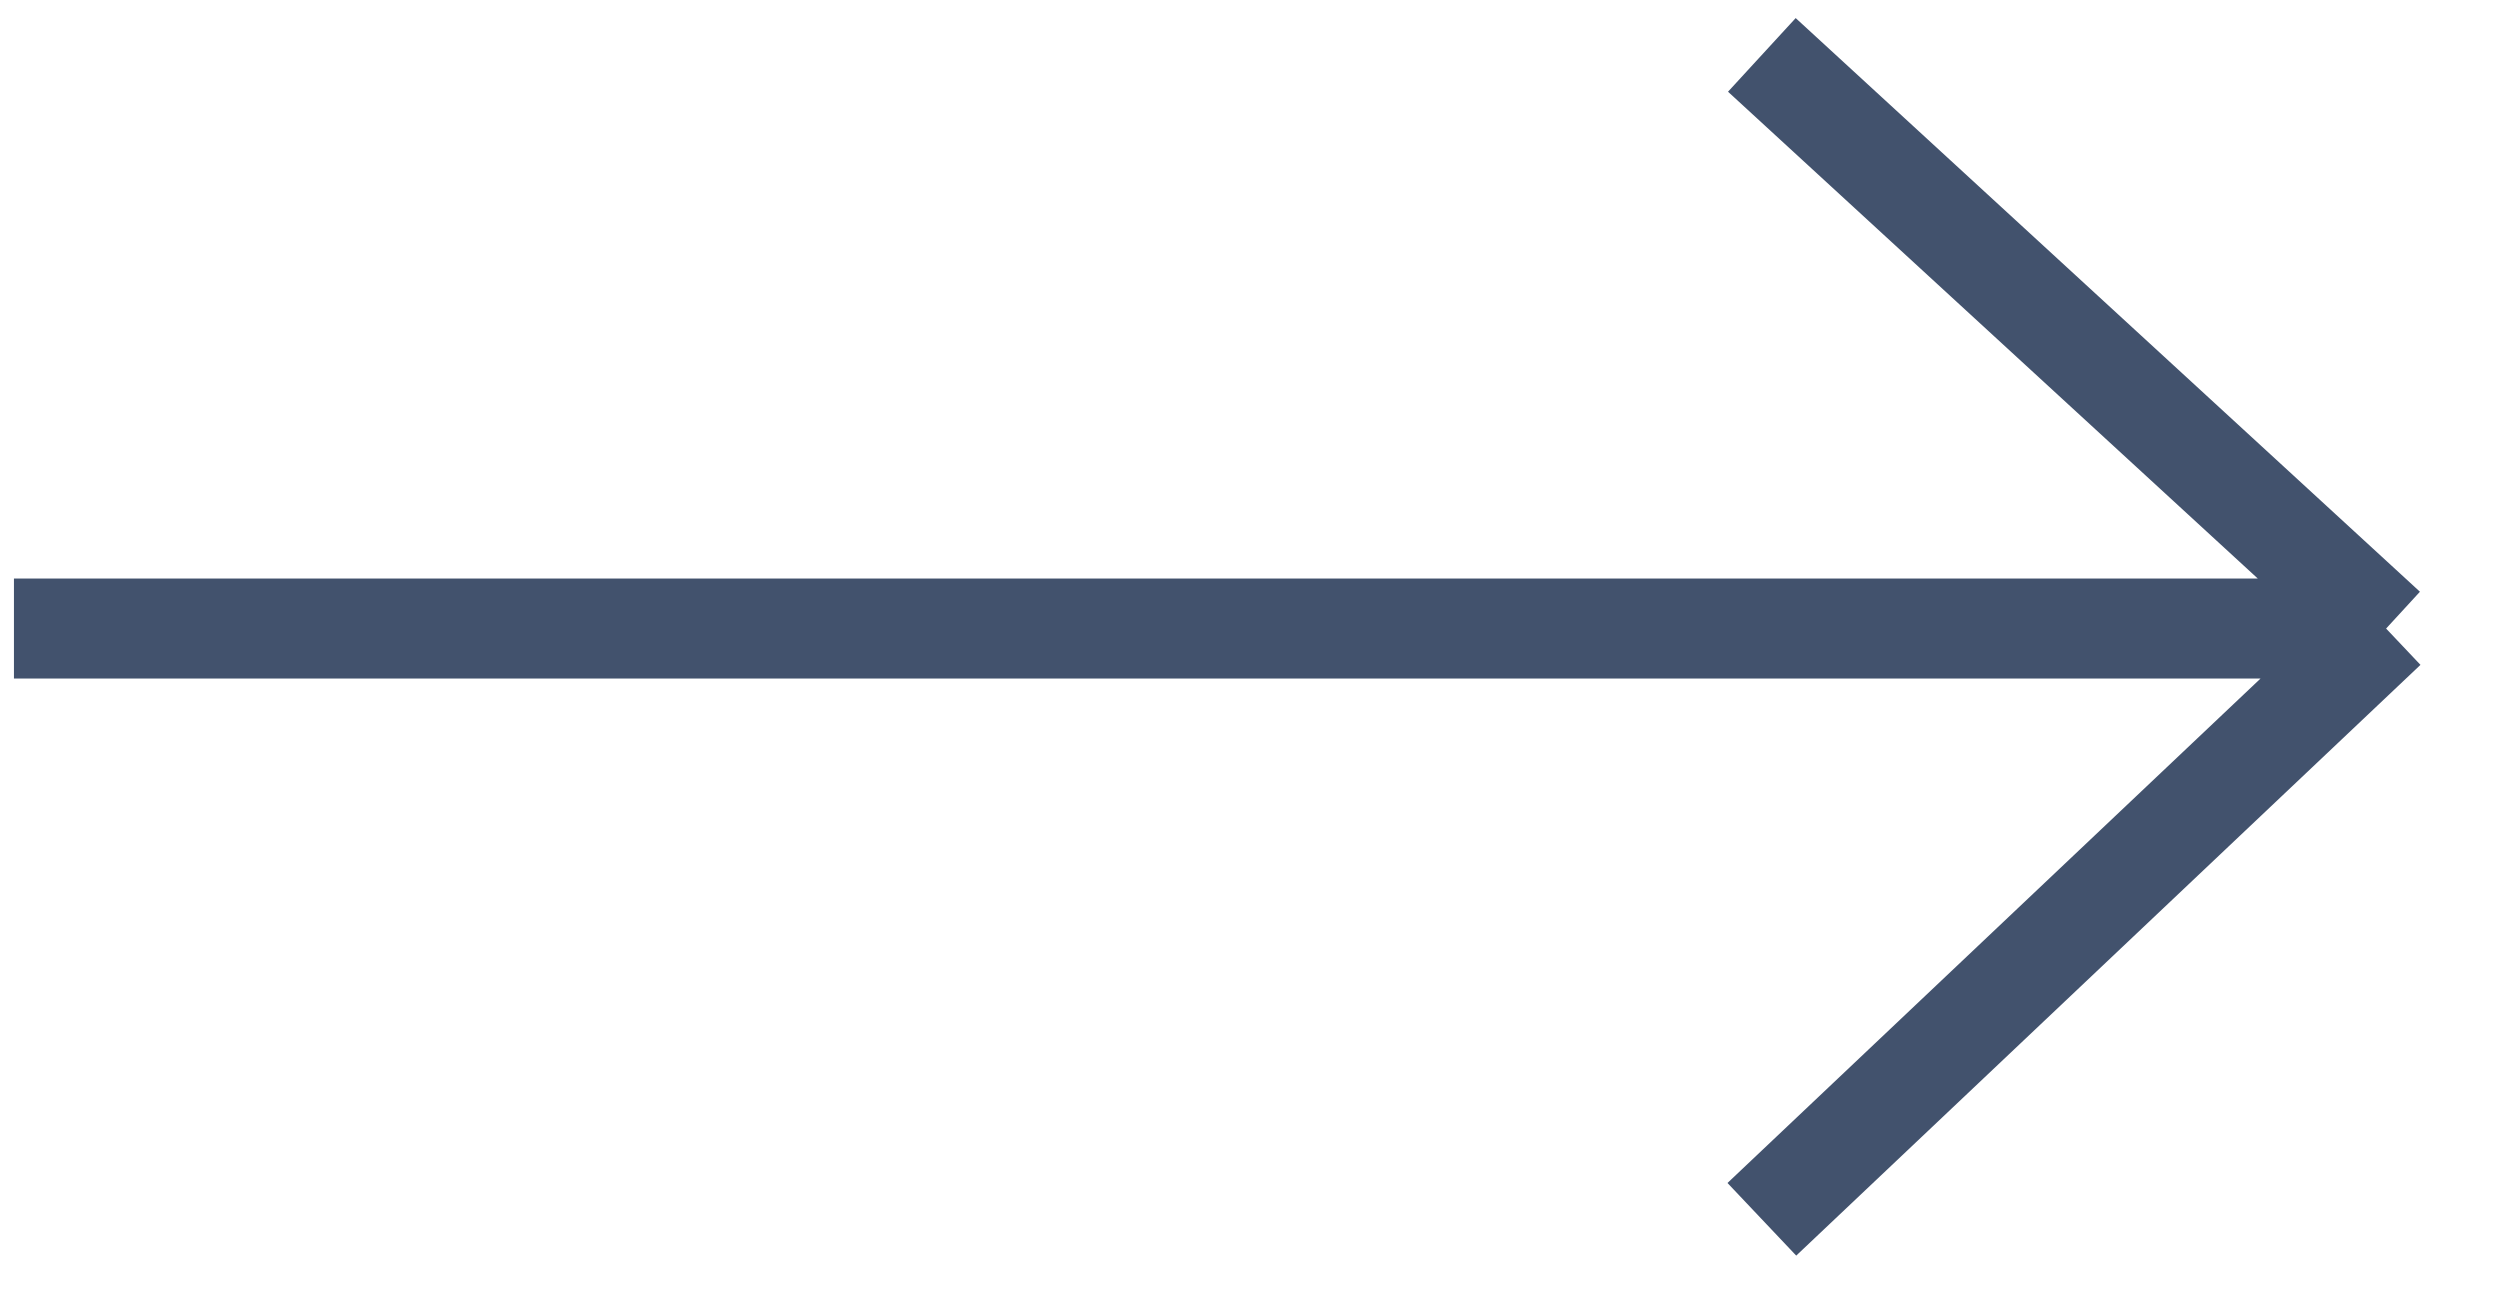 <?xml version="1.0" encoding="UTF-8"?> <svg xmlns="http://www.w3.org/2000/svg" width="50" height="26" viewBox="0 0 50 26" fill="none"><path d="M0.279 12.571H47.722M47.722 12.571L35.237 1.098M47.722 12.571L35.237 24.386" stroke="#42526D" stroke-width="2"></path></svg> 